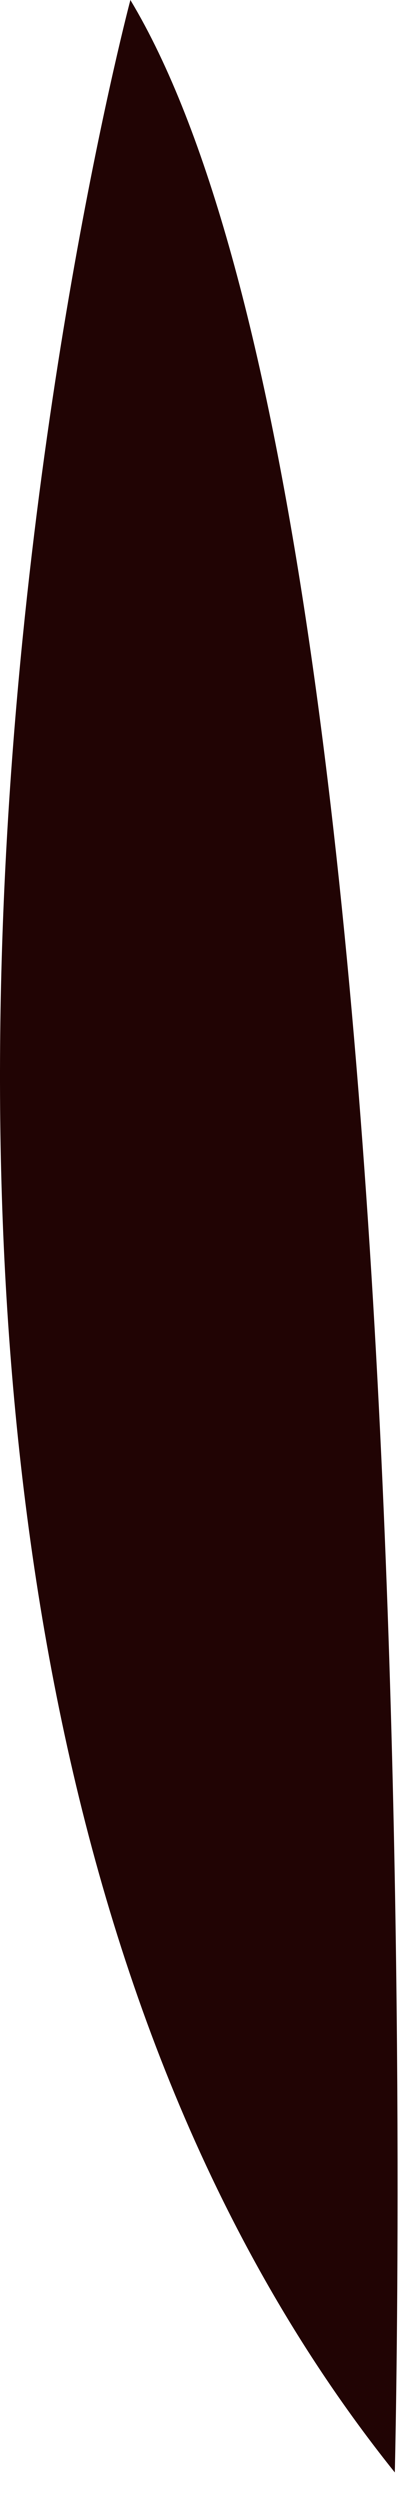 <?xml version="1.0" encoding="utf-8"?>
<svg xmlns="http://www.w3.org/2000/svg" fill="none" height="100%" overflow="visible" preserveAspectRatio="none" style="display: block;" viewBox="0 0 10 61" width="100%">
<path d="M9.653 60.328C9.653 60.328 10.85 12.732 3.188 0C3.188 0 -7.252 39.251 9.653 60.328Z" fill="#210404" id="Vector"/>
</svg>